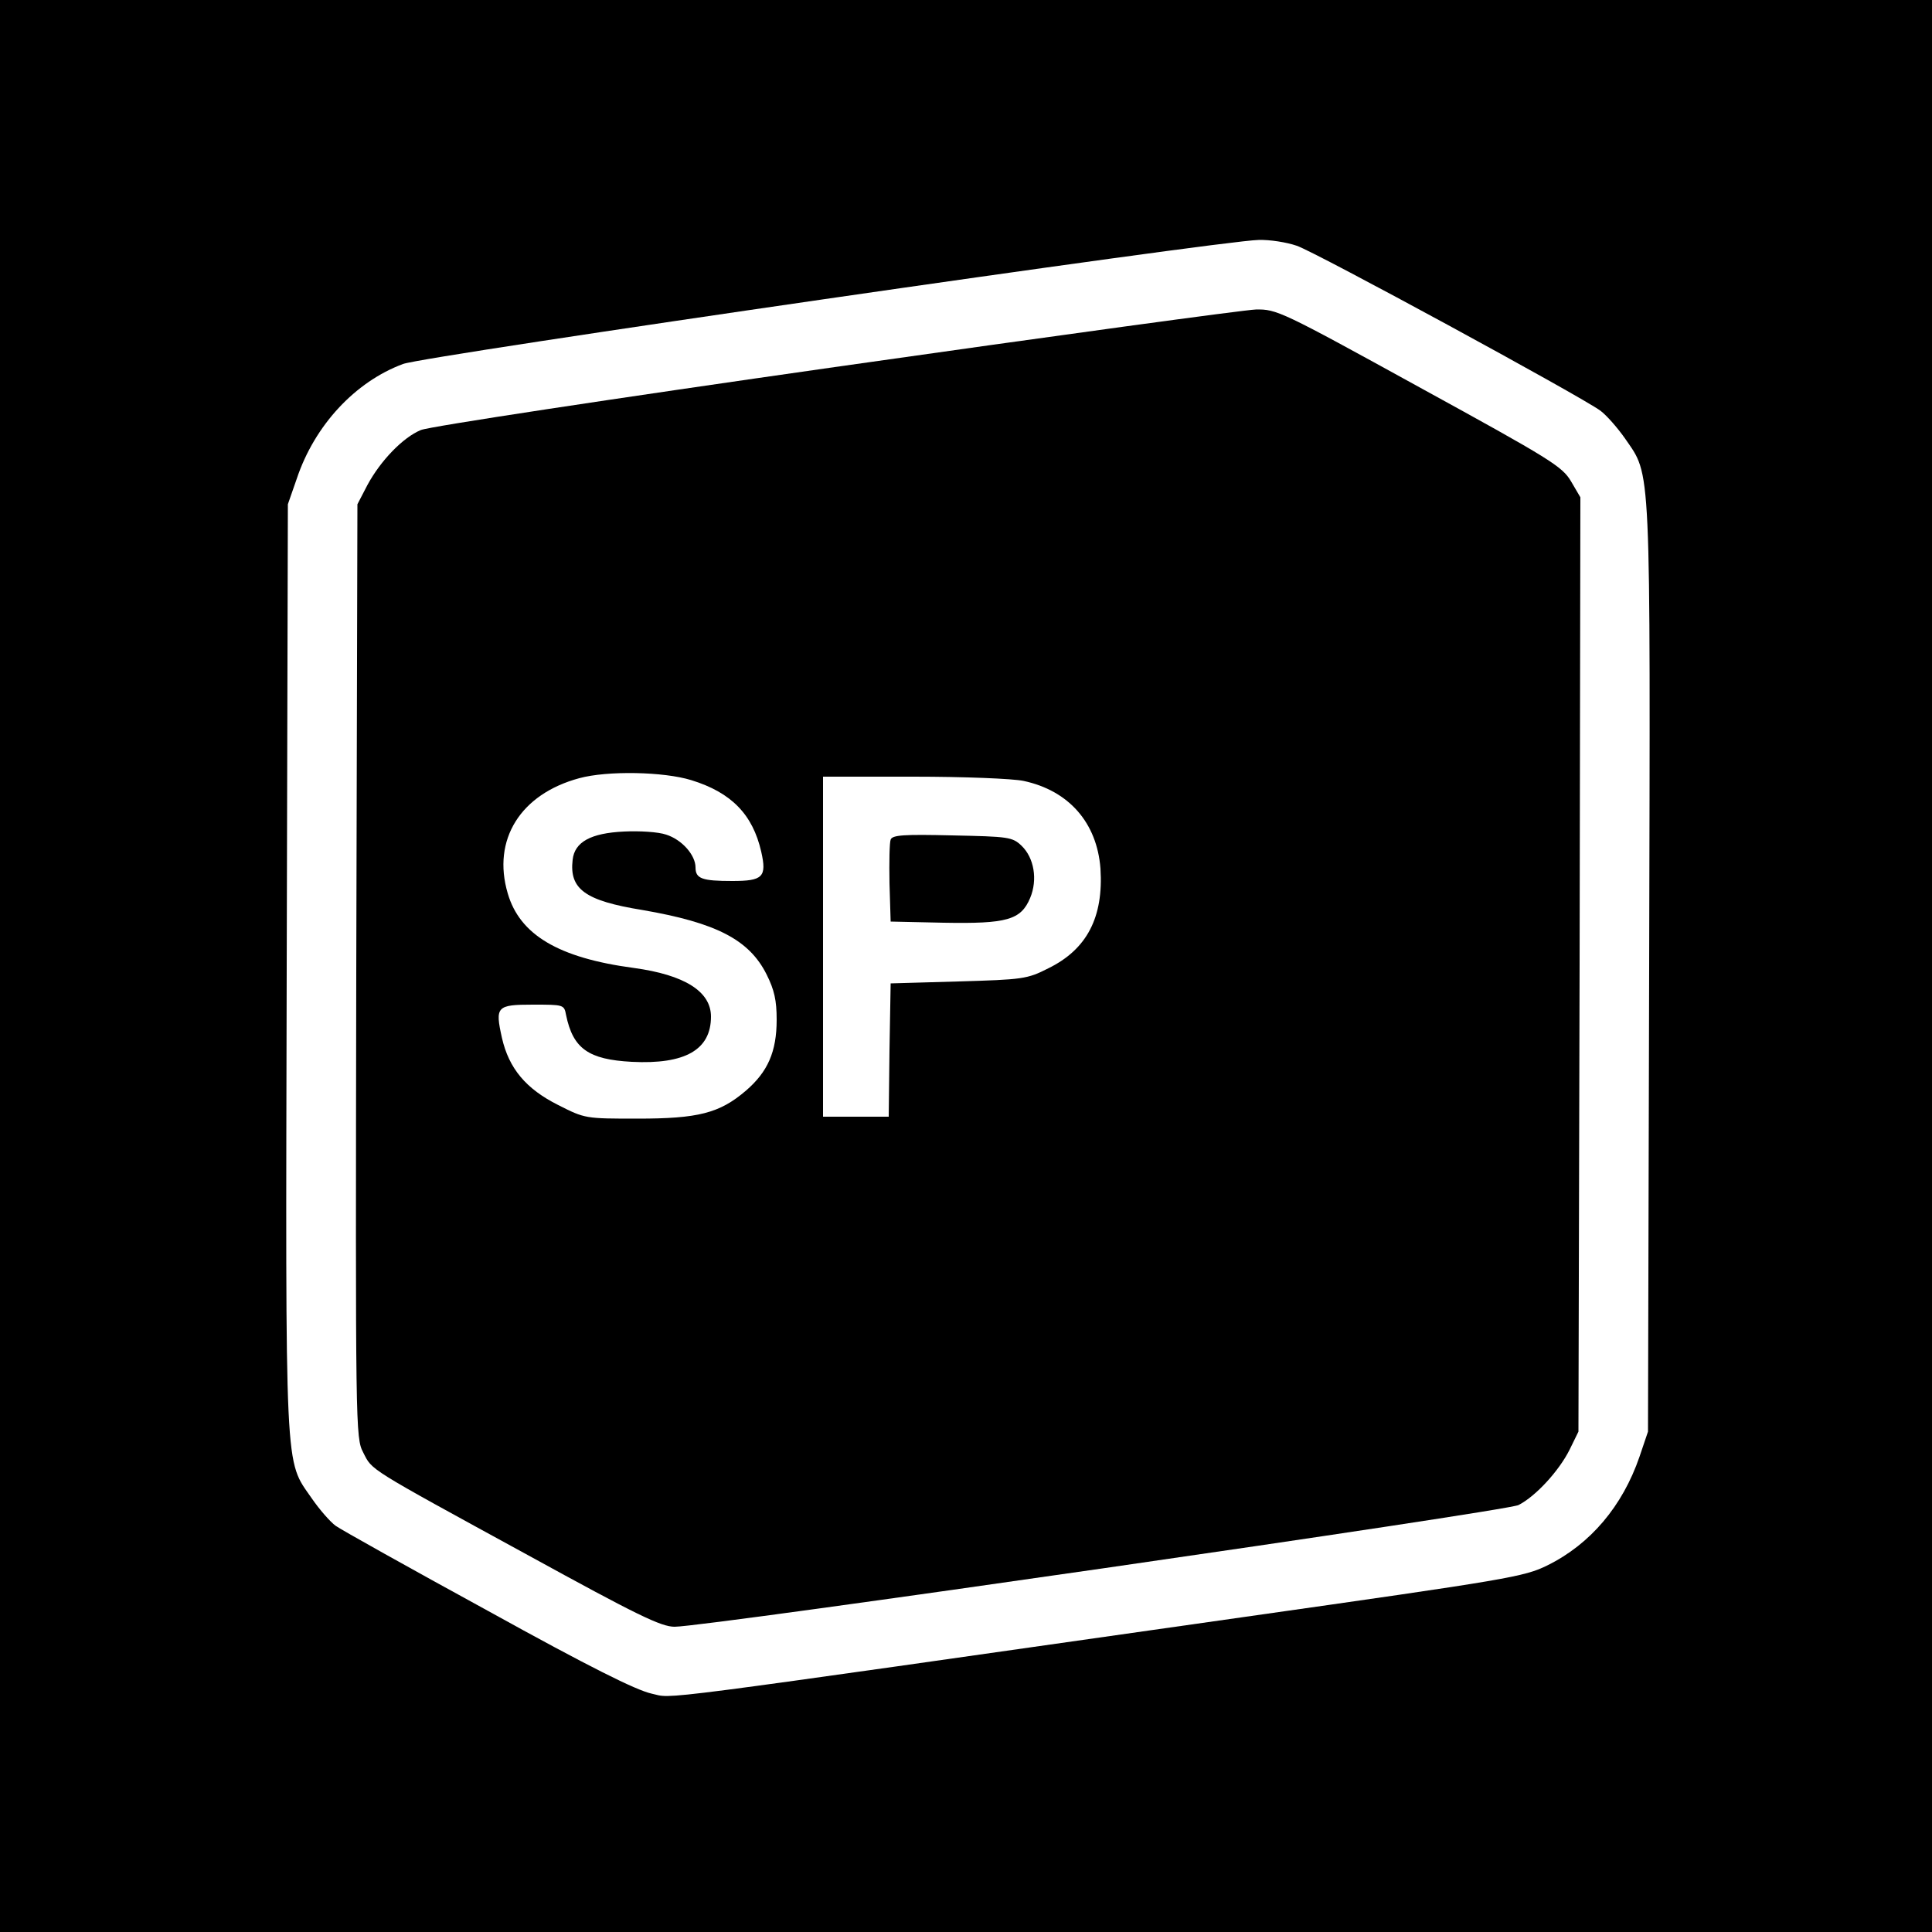 <?xml version="1.0" standalone="no"?>
<!DOCTYPE svg PUBLIC "-//W3C//DTD SVG 20010904//EN"
 "http://www.w3.org/TR/2001/REC-SVG-20010904/DTD/svg10.dtd">
<svg version="1.0" xmlns="http://www.w3.org/2000/svg"
 width="500pt" height="500pt" viewBox="0 0 500 500"
 preserveAspectRatio="xMidYMid meet">
<g transform="translate(0,500) scale(0.1,-0.1)"
fill="#000000" stroke="none">
<path d="M0 2500 l0 -2500 2500 0 2500 0 0 2500 0 2500 -2500 0 -2500 0 0
-2500z m3356 1864 c48 -16 736 -390 786 -427 16 -12 44 -44 63 -71 69 -101 66
-41 63 -1372 l-3 -1199 -22 -65 c-44 -128 -127 -226 -238 -281 -61 -30 -97
-36 -787 -134 -1582 -225 -1471 -211 -1532 -198 -40 9 -159 68 -423 214 -203
111 -380 210 -394 220 -14 10 -42 42 -62 71 -71 103 -68 40 -65 1374 l3 1199
23 66 c46 138 151 251 275 297 54 21 2113 319 2214 321 29 1 73 -6 99 -15z"/>
<path d="M2160 4050 c-569 -81 -1051 -154 -1071 -163 -46 -19 -104 -79 -138
-142 l-26 -50 -3 -1208 c-2 -1187 -2 -1208 18 -1246 24 -47 6 -36 425 -265
286 -157 346 -186 381 -186 82 0 2153 299 2184 315 45 23 105 89 132 143 l23
47 3 1209 2 1209 -24 41 c-23 39 -52 57 -393 244 -358 197 -369 202 -423 201
-30 -1 -521 -68 -1090 -149z m-371 -1069 c104 -32 159 -89 181 -185 15 -66 4
-76 -75 -76 -78 0 -95 6 -95 35 0 32 -35 72 -76 85 -20 7 -69 10 -109 8 -86
-4 -128 -27 -133 -73 -9 -76 32 -106 180 -130 192 -33 277 -77 322 -167 20
-40 26 -67 26 -117 0 -83 -23 -135 -80 -184 -68 -58 -123 -72 -280 -72 -135 0
-136 0 -205 35 -84 42 -128 95 -146 174 -18 81 -14 86 80 86 80 0 81 0 86 -27
18 -87 58 -115 170 -121 138 -7 205 31 205 117 0 65 -68 108 -200 126 -195 26
-295 86 -326 193 -41 139 33 257 185 298 73 20 219 17 290 -5z m860 -2 c117
-25 190 -108 199 -227 8 -126 -35 -209 -135 -258 -55 -28 -66 -29 -233 -34
l-175 -5 -3 -172 -2 -173 -85 0 -85 0 0 440 0 440 235 0 c128 0 256 -5 284
-11z"/>
<path d="M2305 2827 c-3 -7 -4 -58 -3 -113 l3 -99 137 -3 c164 -3 200 7 224
64 20 48 10 104 -22 135 -24 23 -34 24 -180 27 -125 3 -155 1 -159 -11z"/>
</g>
</svg>
